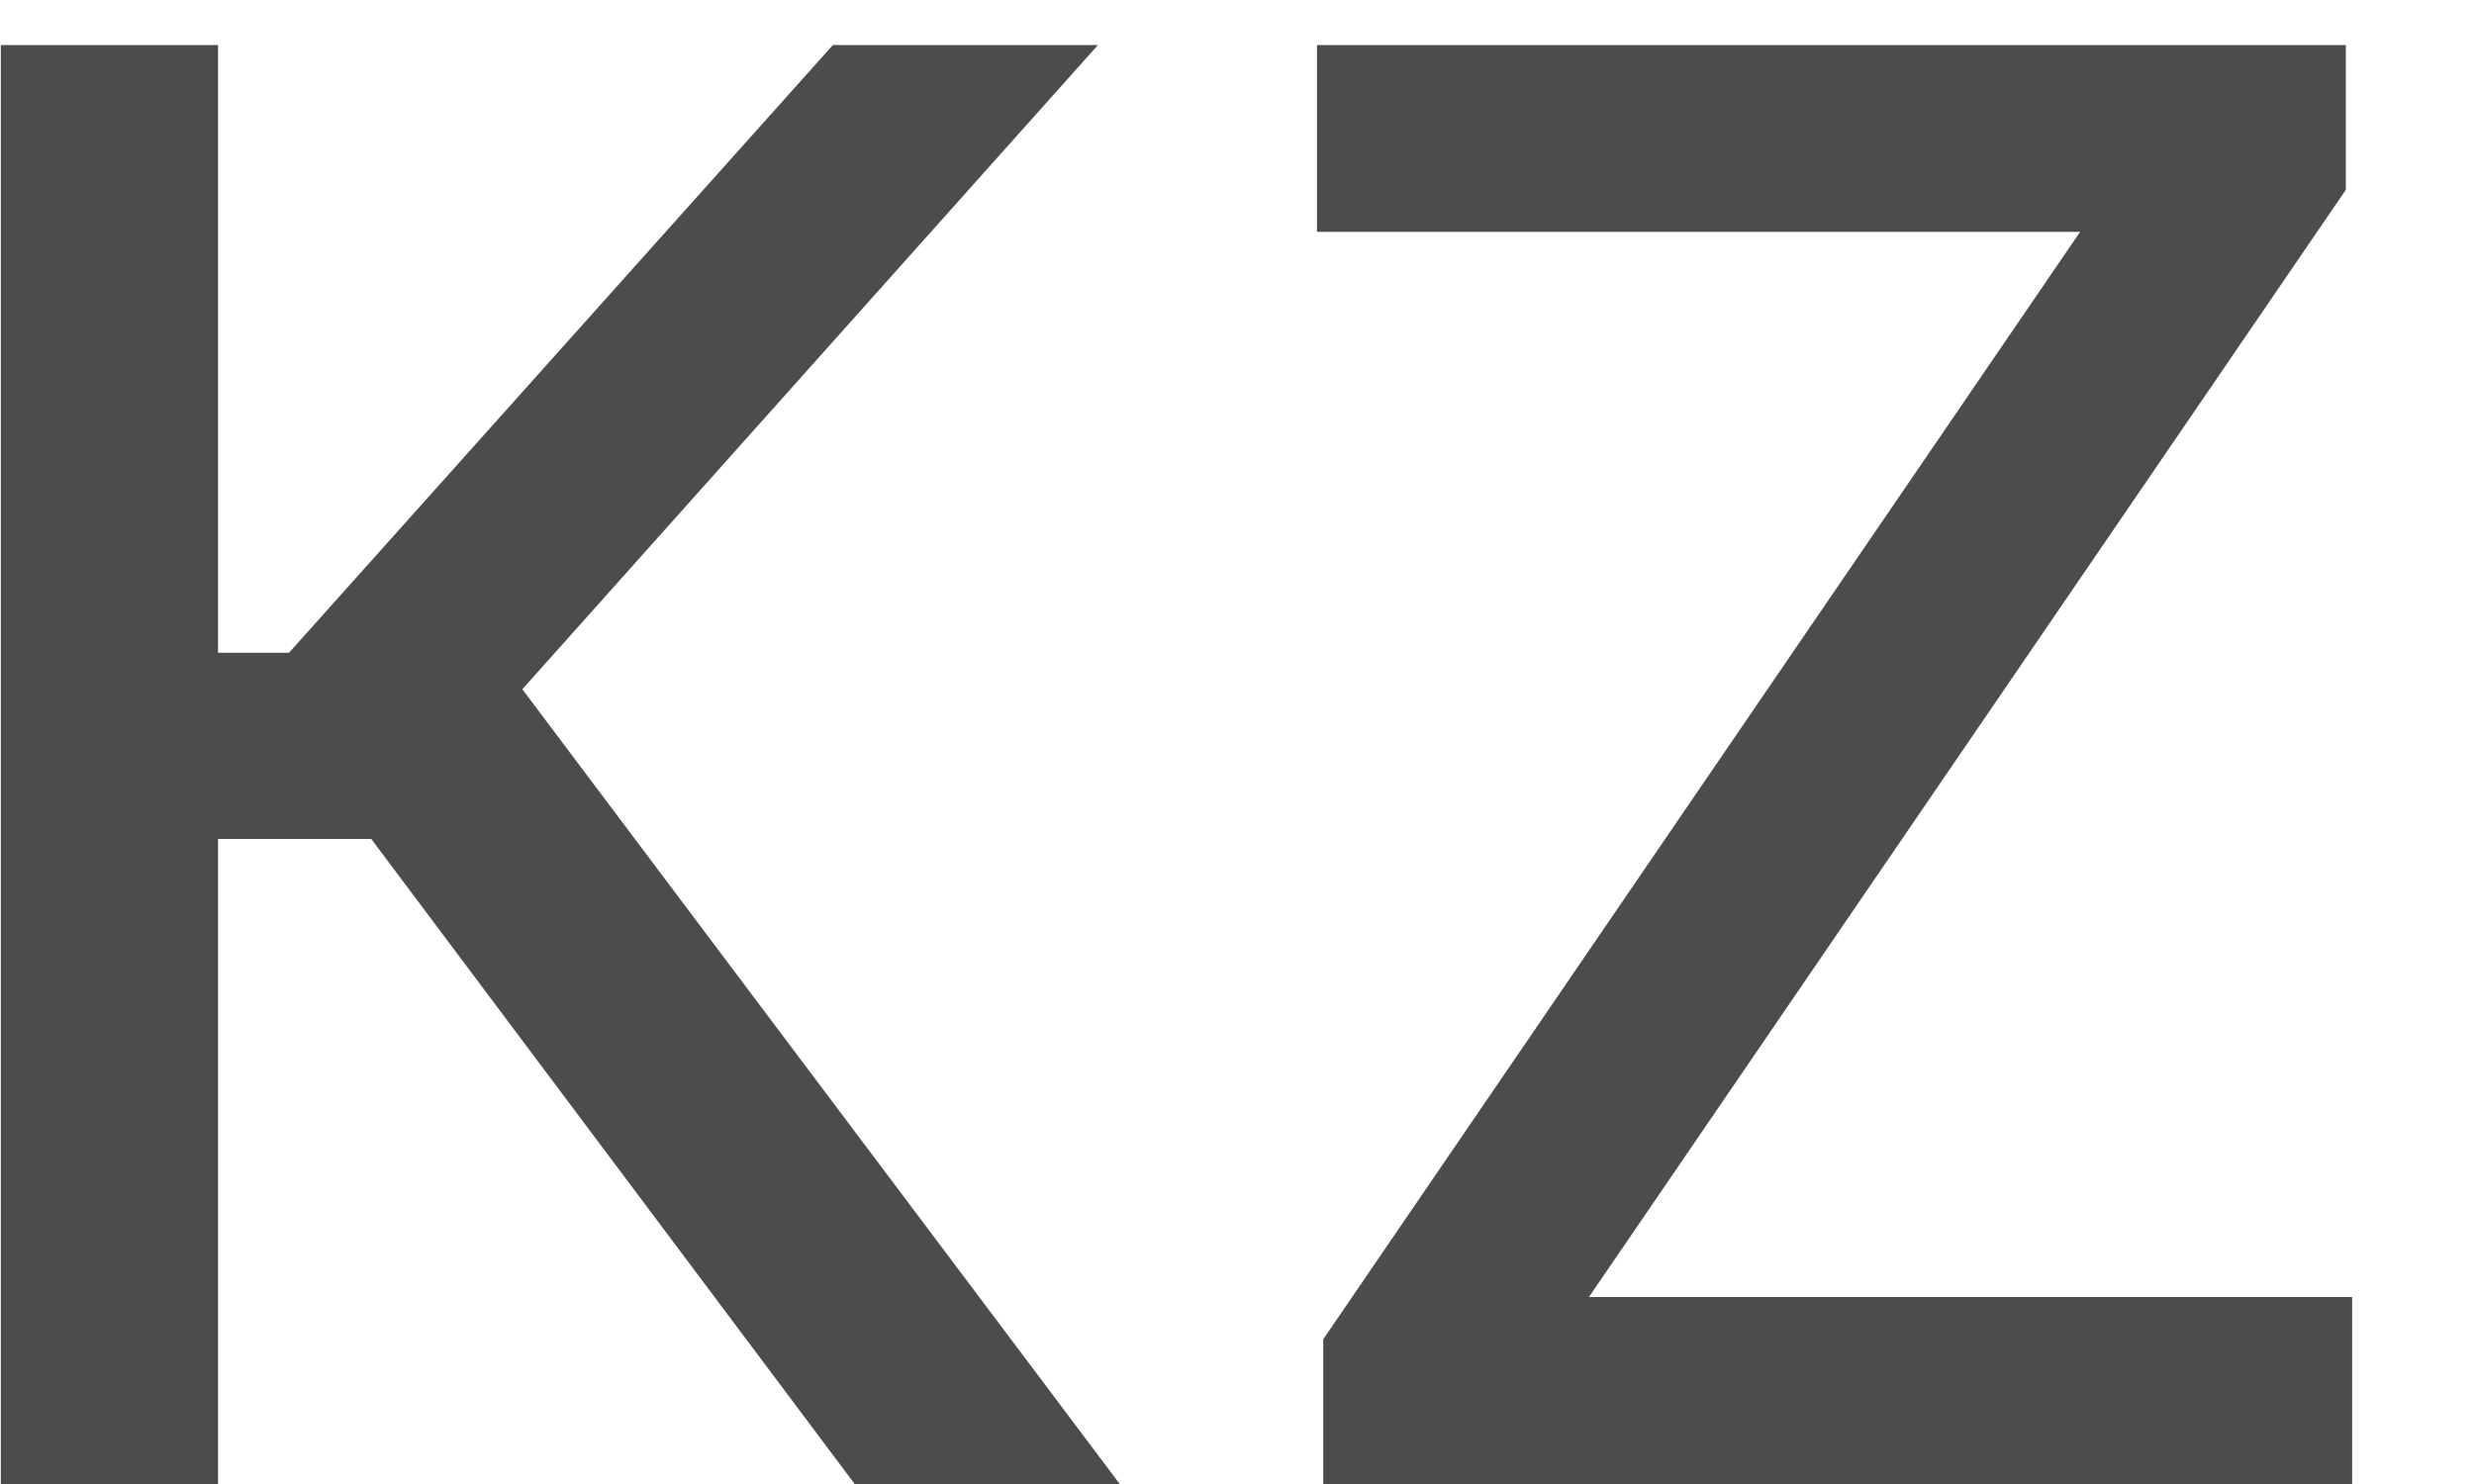 <svg width="15" height="9" viewBox="0 0 15 9" fill="none" xmlns="http://www.w3.org/2000/svg">
<path d="M5.182 9L2.251 5.088H1.322V9H0.005V0.273H1.322V3.959H1.752L5.05 0.273H6.657L3.167 4.18L6.789 9H5.182ZM8.023 9V8.122L12.612 1.406H7.985V0.273H14.223V1.151L9.634 7.866H14.261V9H8.023Z" fill="#000" fill-opacity="0.7"/>
</svg>
